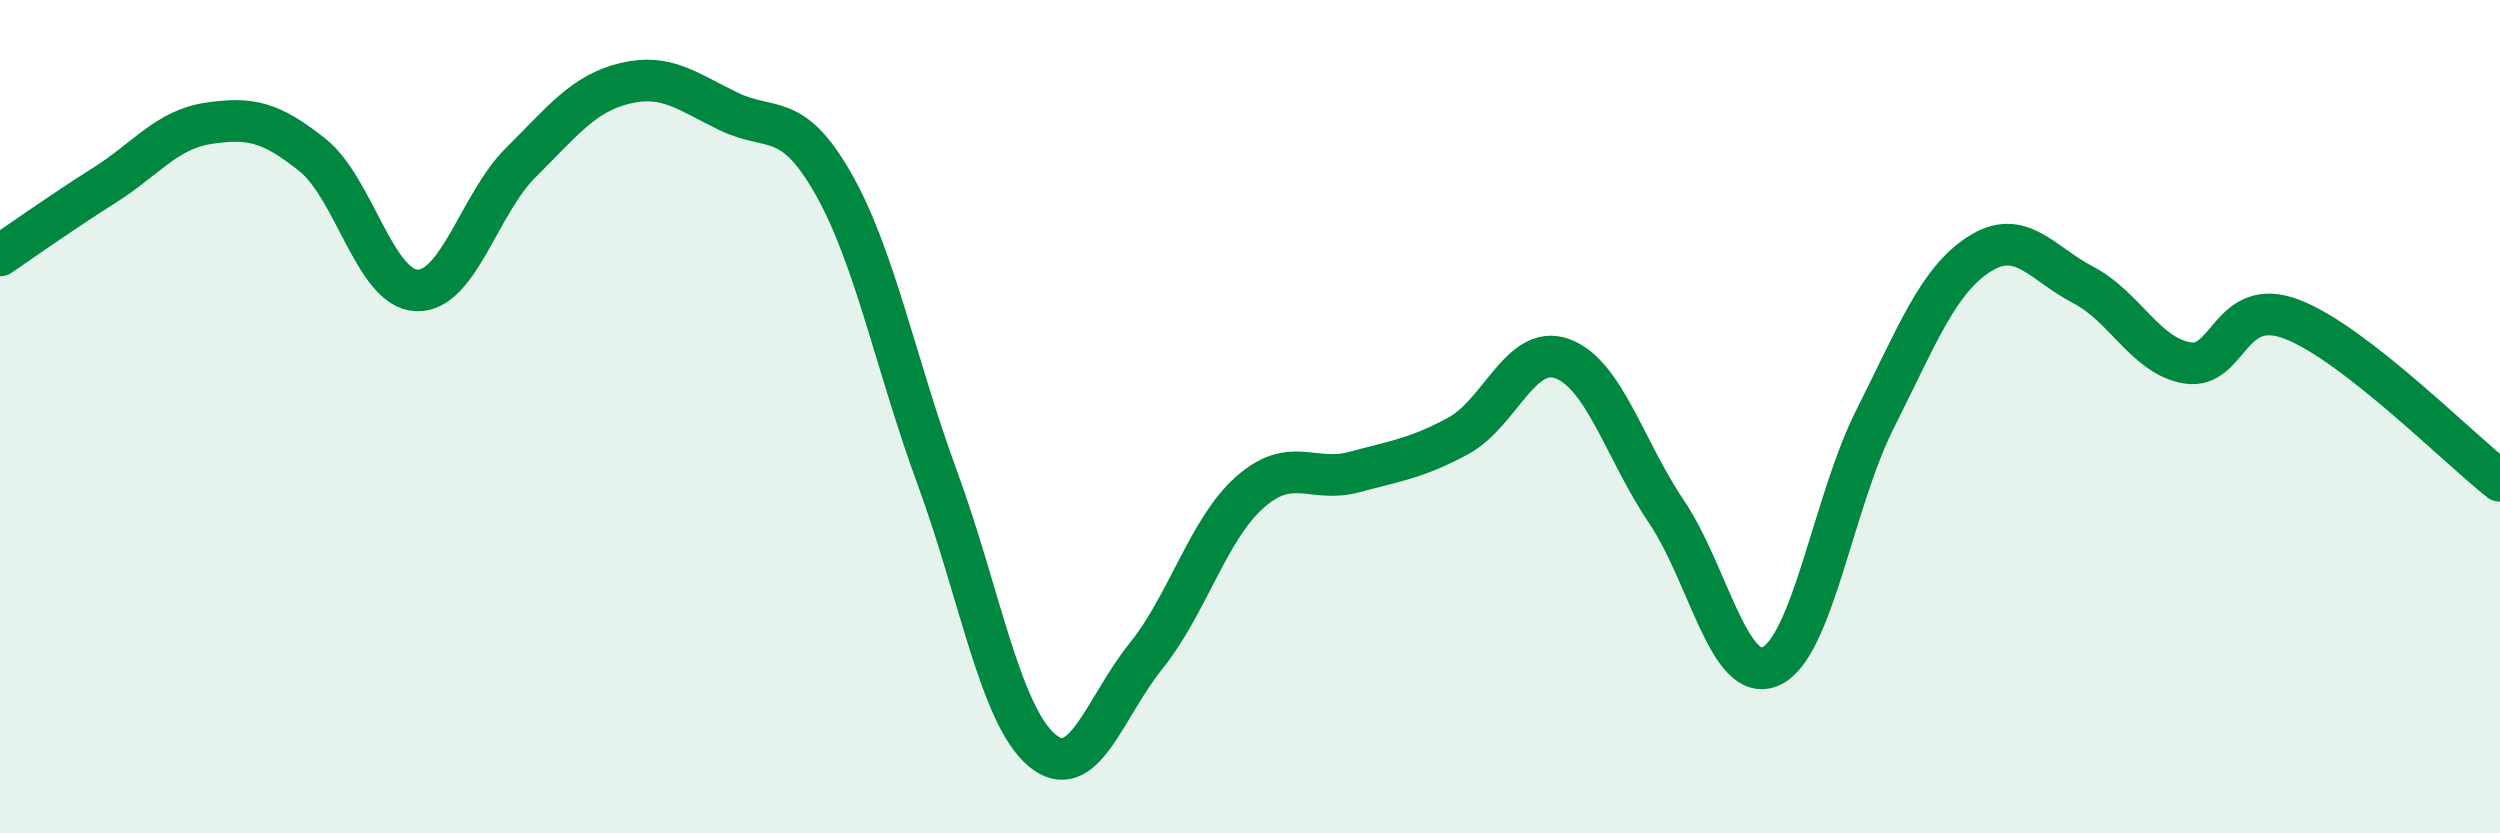 
    <svg width="60" height="20" viewBox="0 0 60 20" xmlns="http://www.w3.org/2000/svg">
      <path
        d="M 0,6.13 C 0.5,5.79 1.5,5.08 2.5,4.45 C 3.5,3.82 4,3.11 5,2.96 C 6,2.81 6.5,2.92 7.5,3.72 C 8.5,4.52 9,6.93 10,6.97 C 11,7.01 11.5,4.89 12.5,3.9 C 13.5,2.91 14,2.24 15,2 C 16,1.76 16.5,2.2 17.5,2.68 C 18.5,3.16 19,2.65 20,4.41 C 21,6.17 21.5,8.76 22.5,11.48 C 23.5,14.2 24,17.15 25,18 C 26,18.85 26.5,16.99 27.5,15.75 C 28.5,14.51 29,12.69 30,11.81 C 31,10.93 31.5,11.6 32.5,11.33 C 33.5,11.06 34,11 35,10.46 C 36,9.92 36.5,8.24 37.5,8.61 C 38.5,8.98 39,10.81 40,12.29 C 41,13.77 41.5,16.44 42.5,15.99 C 43.5,15.54 44,12.04 45,10.06 C 46,8.08 46.5,6.74 47.5,6.1 C 48.5,5.46 49,6.32 50,6.84 C 51,7.36 51.5,8.55 52.5,8.71 C 53.5,8.87 53.5,7.09 55,7.66 C 56.5,8.23 59,10.76 60,11.54L60 20L0 20Z"
        fill="#008740"
        opacity="0.1"
        stroke-linecap="round"
        stroke-linejoin="round"
      />
      <path
        d="M 0,6.13 C 0.5,5.79 1.5,5.08 2.5,4.45 C 3.5,3.82 4,3.11 5,2.96 C 6,2.81 6.5,2.92 7.5,3.72 C 8.5,4.52 9,6.93 10,6.97 C 11,7.01 11.5,4.89 12.5,3.9 C 13.5,2.91 14,2.24 15,2 C 16,1.76 16.5,2.2 17.5,2.68 C 18.5,3.16 19,2.65 20,4.41 C 21,6.17 21.5,8.76 22.5,11.48 C 23.5,14.2 24,17.15 25,18 C 26,18.85 26.5,16.99 27.5,15.75 C 28.5,14.51 29,12.69 30,11.81 C 31,10.93 31.5,11.6 32.5,11.33 C 33.5,11.06 34,11 35,10.46 C 36,9.92 36.5,8.24 37.5,8.61 C 38.5,8.98 39,10.81 40,12.29 C 41,13.77 41.5,16.44 42.5,15.99 C 43.5,15.54 44,12.04 45,10.06 C 46,8.08 46.5,6.74 47.5,6.1 C 48.5,5.46 49,6.32 50,6.84 C 51,7.36 51.5,8.55 52.5,8.71 C 53.5,8.87 53.5,7.09 55,7.66 C 56.5,8.23 59,10.76 60,11.54"
        stroke="#008740"
        stroke-width="1"
        fill="none"
        stroke-linecap="round"
        stroke-linejoin="round"
      />
    </svg>
  